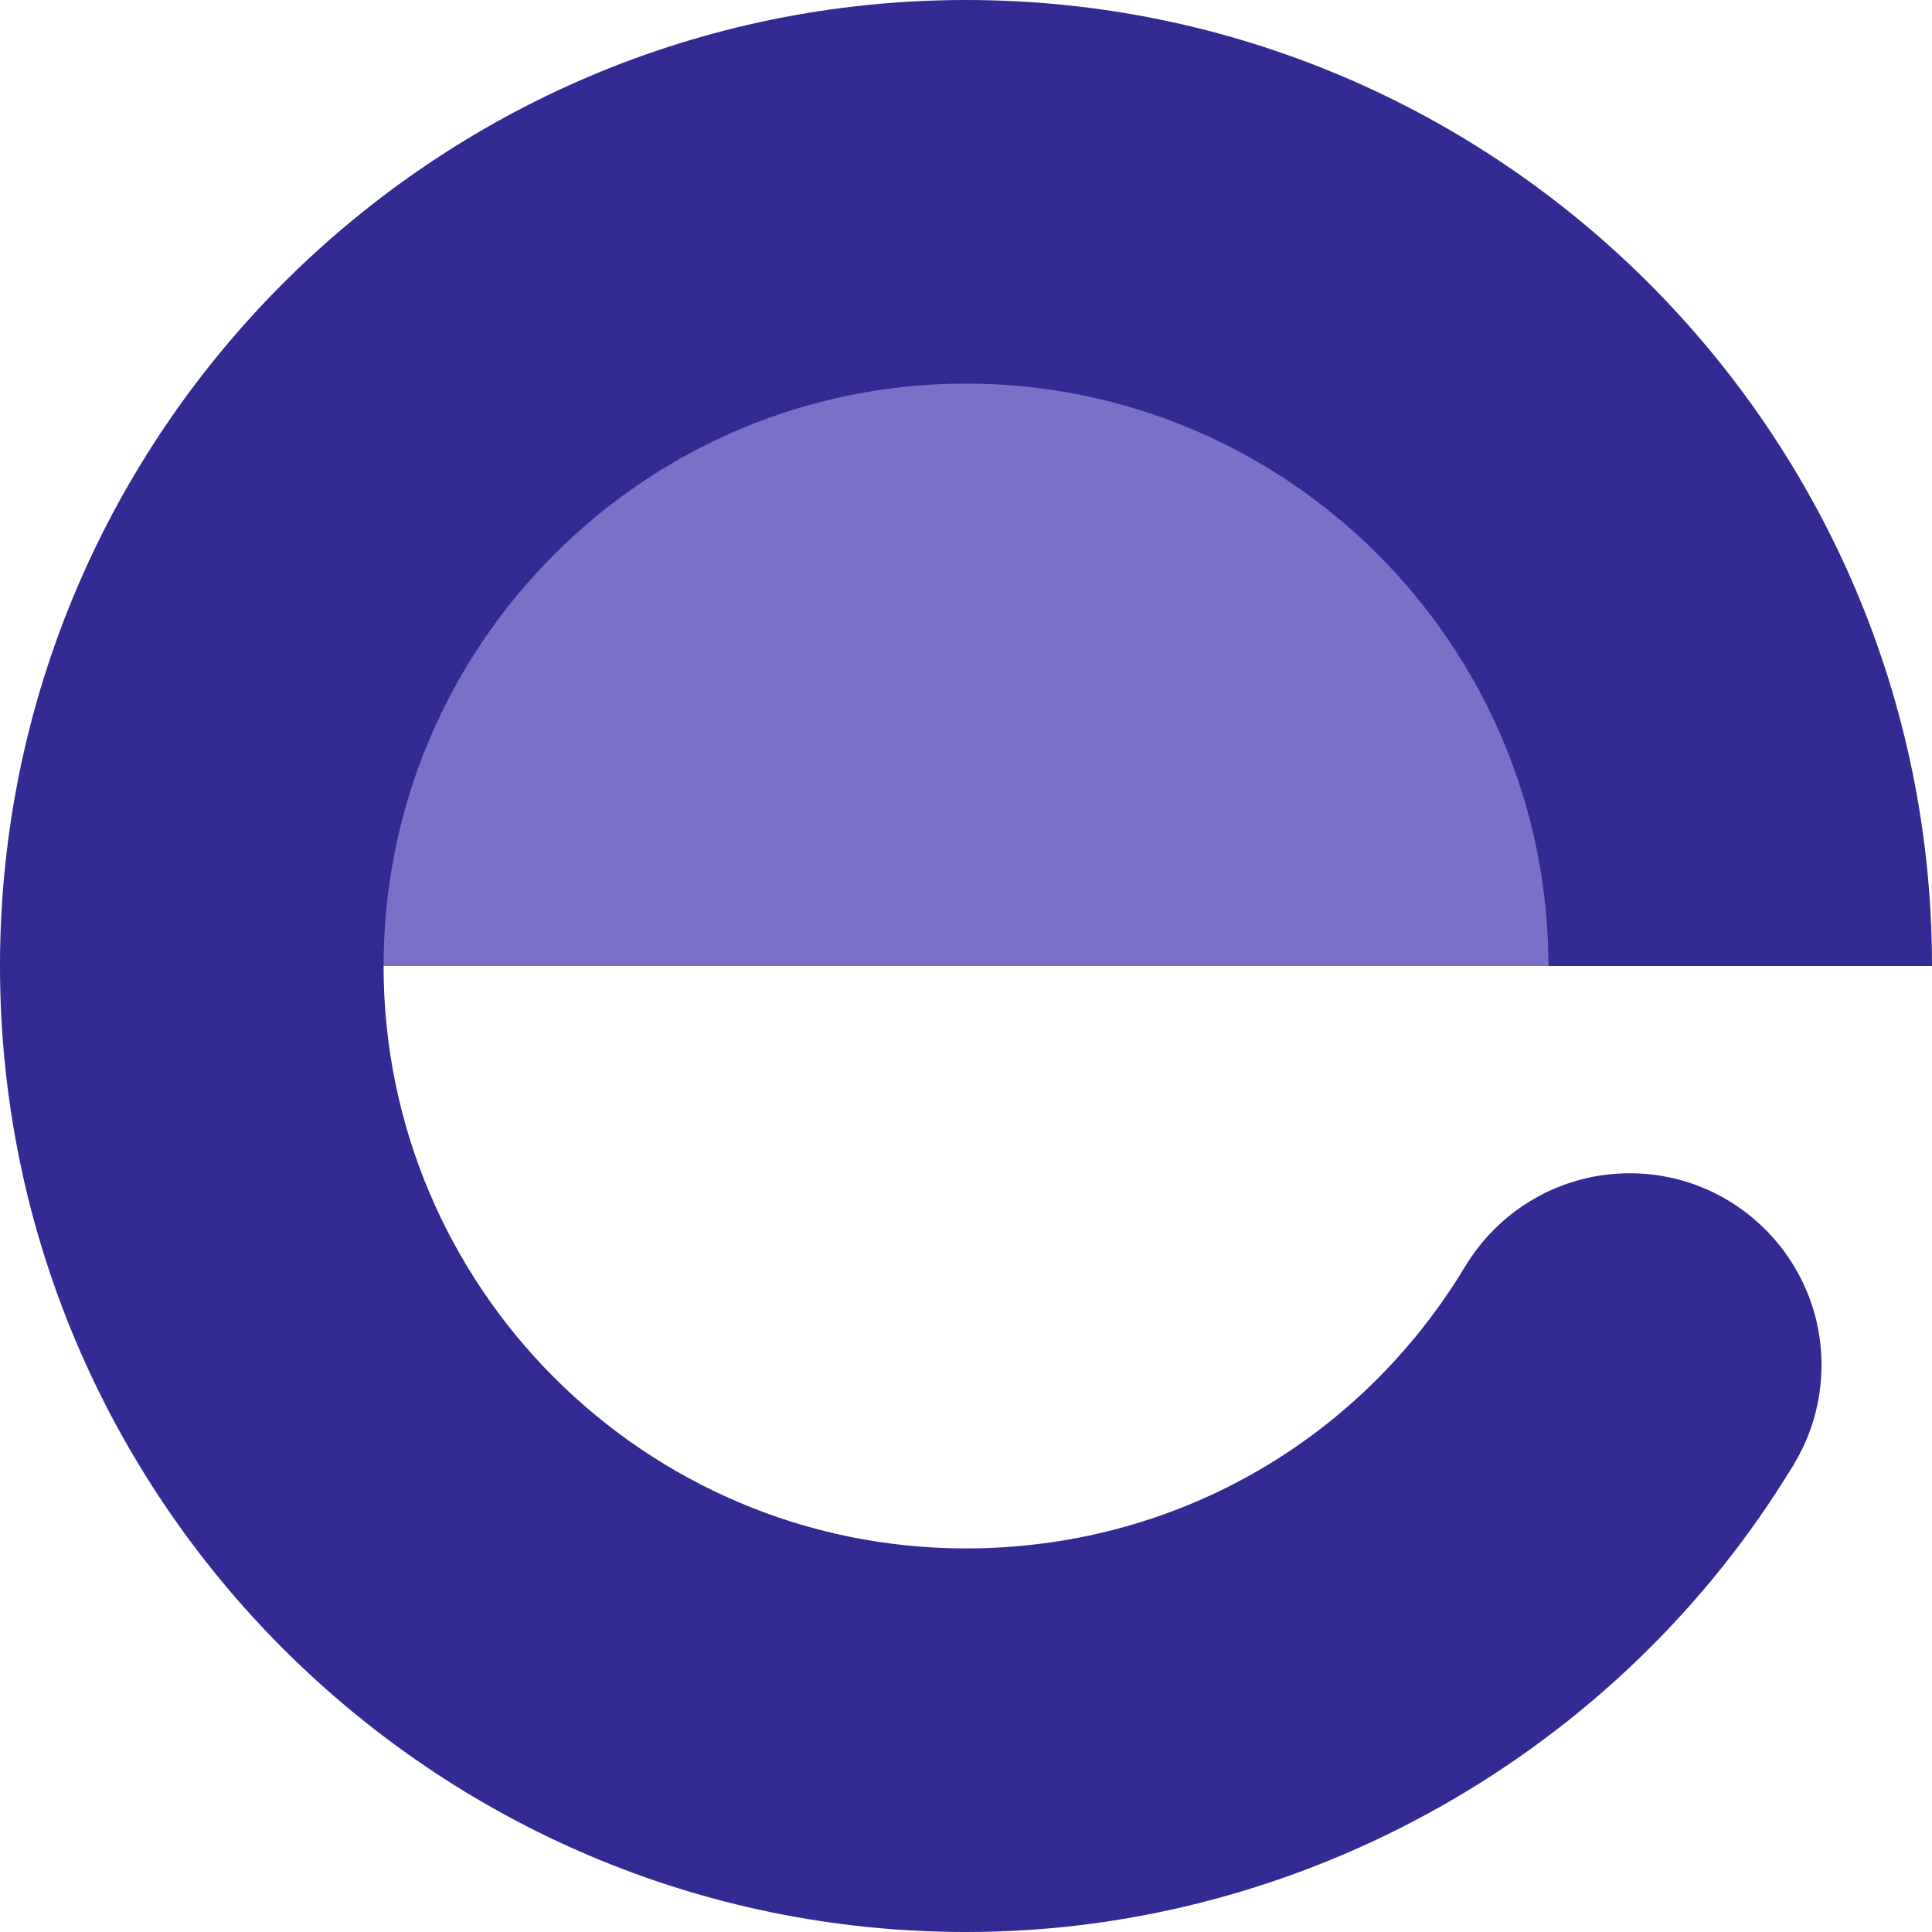 <?xml version="1.0" encoding="UTF-8"?>
<svg id="Layer_1" data-name="Layer 1" xmlns="http://www.w3.org/2000/svg" viewBox="0 0 54.9 54.9">
  <defs>
    <style>
      .cls-1 {
        fill: #7871c7;
      }

      .cls-1, .cls-2 {
        stroke-width: 0px;
      }

      .cls-2 {
        fill: #332a94;
      }
    </style>
  </defs>
  <circle class="cls-2" cx="46.31" cy="38.79" r="5.45"/>
  <path class="cls-1" d="m49.45,27.45c0-12.15-9.85-22-22-22S5.45,15.3,5.45,27.45h44Z"/>
  <path class="cls-2" d="m27.45,54.9C12.31,54.9,0,42.59,0,27.45S12.31,0,27.45,0s27.45,12.31,27.45,27.45h-10.9c0-9.13-7.42-16.55-16.55-16.55s-16.55,7.42-16.55,16.55,7.42,16.55,16.55,16.55c5.86,0,11.16-3,14.19-8.02l9.34,5.62c-4.94,8.2-13.96,13.3-23.52,13.3h0Z"/>
</svg>